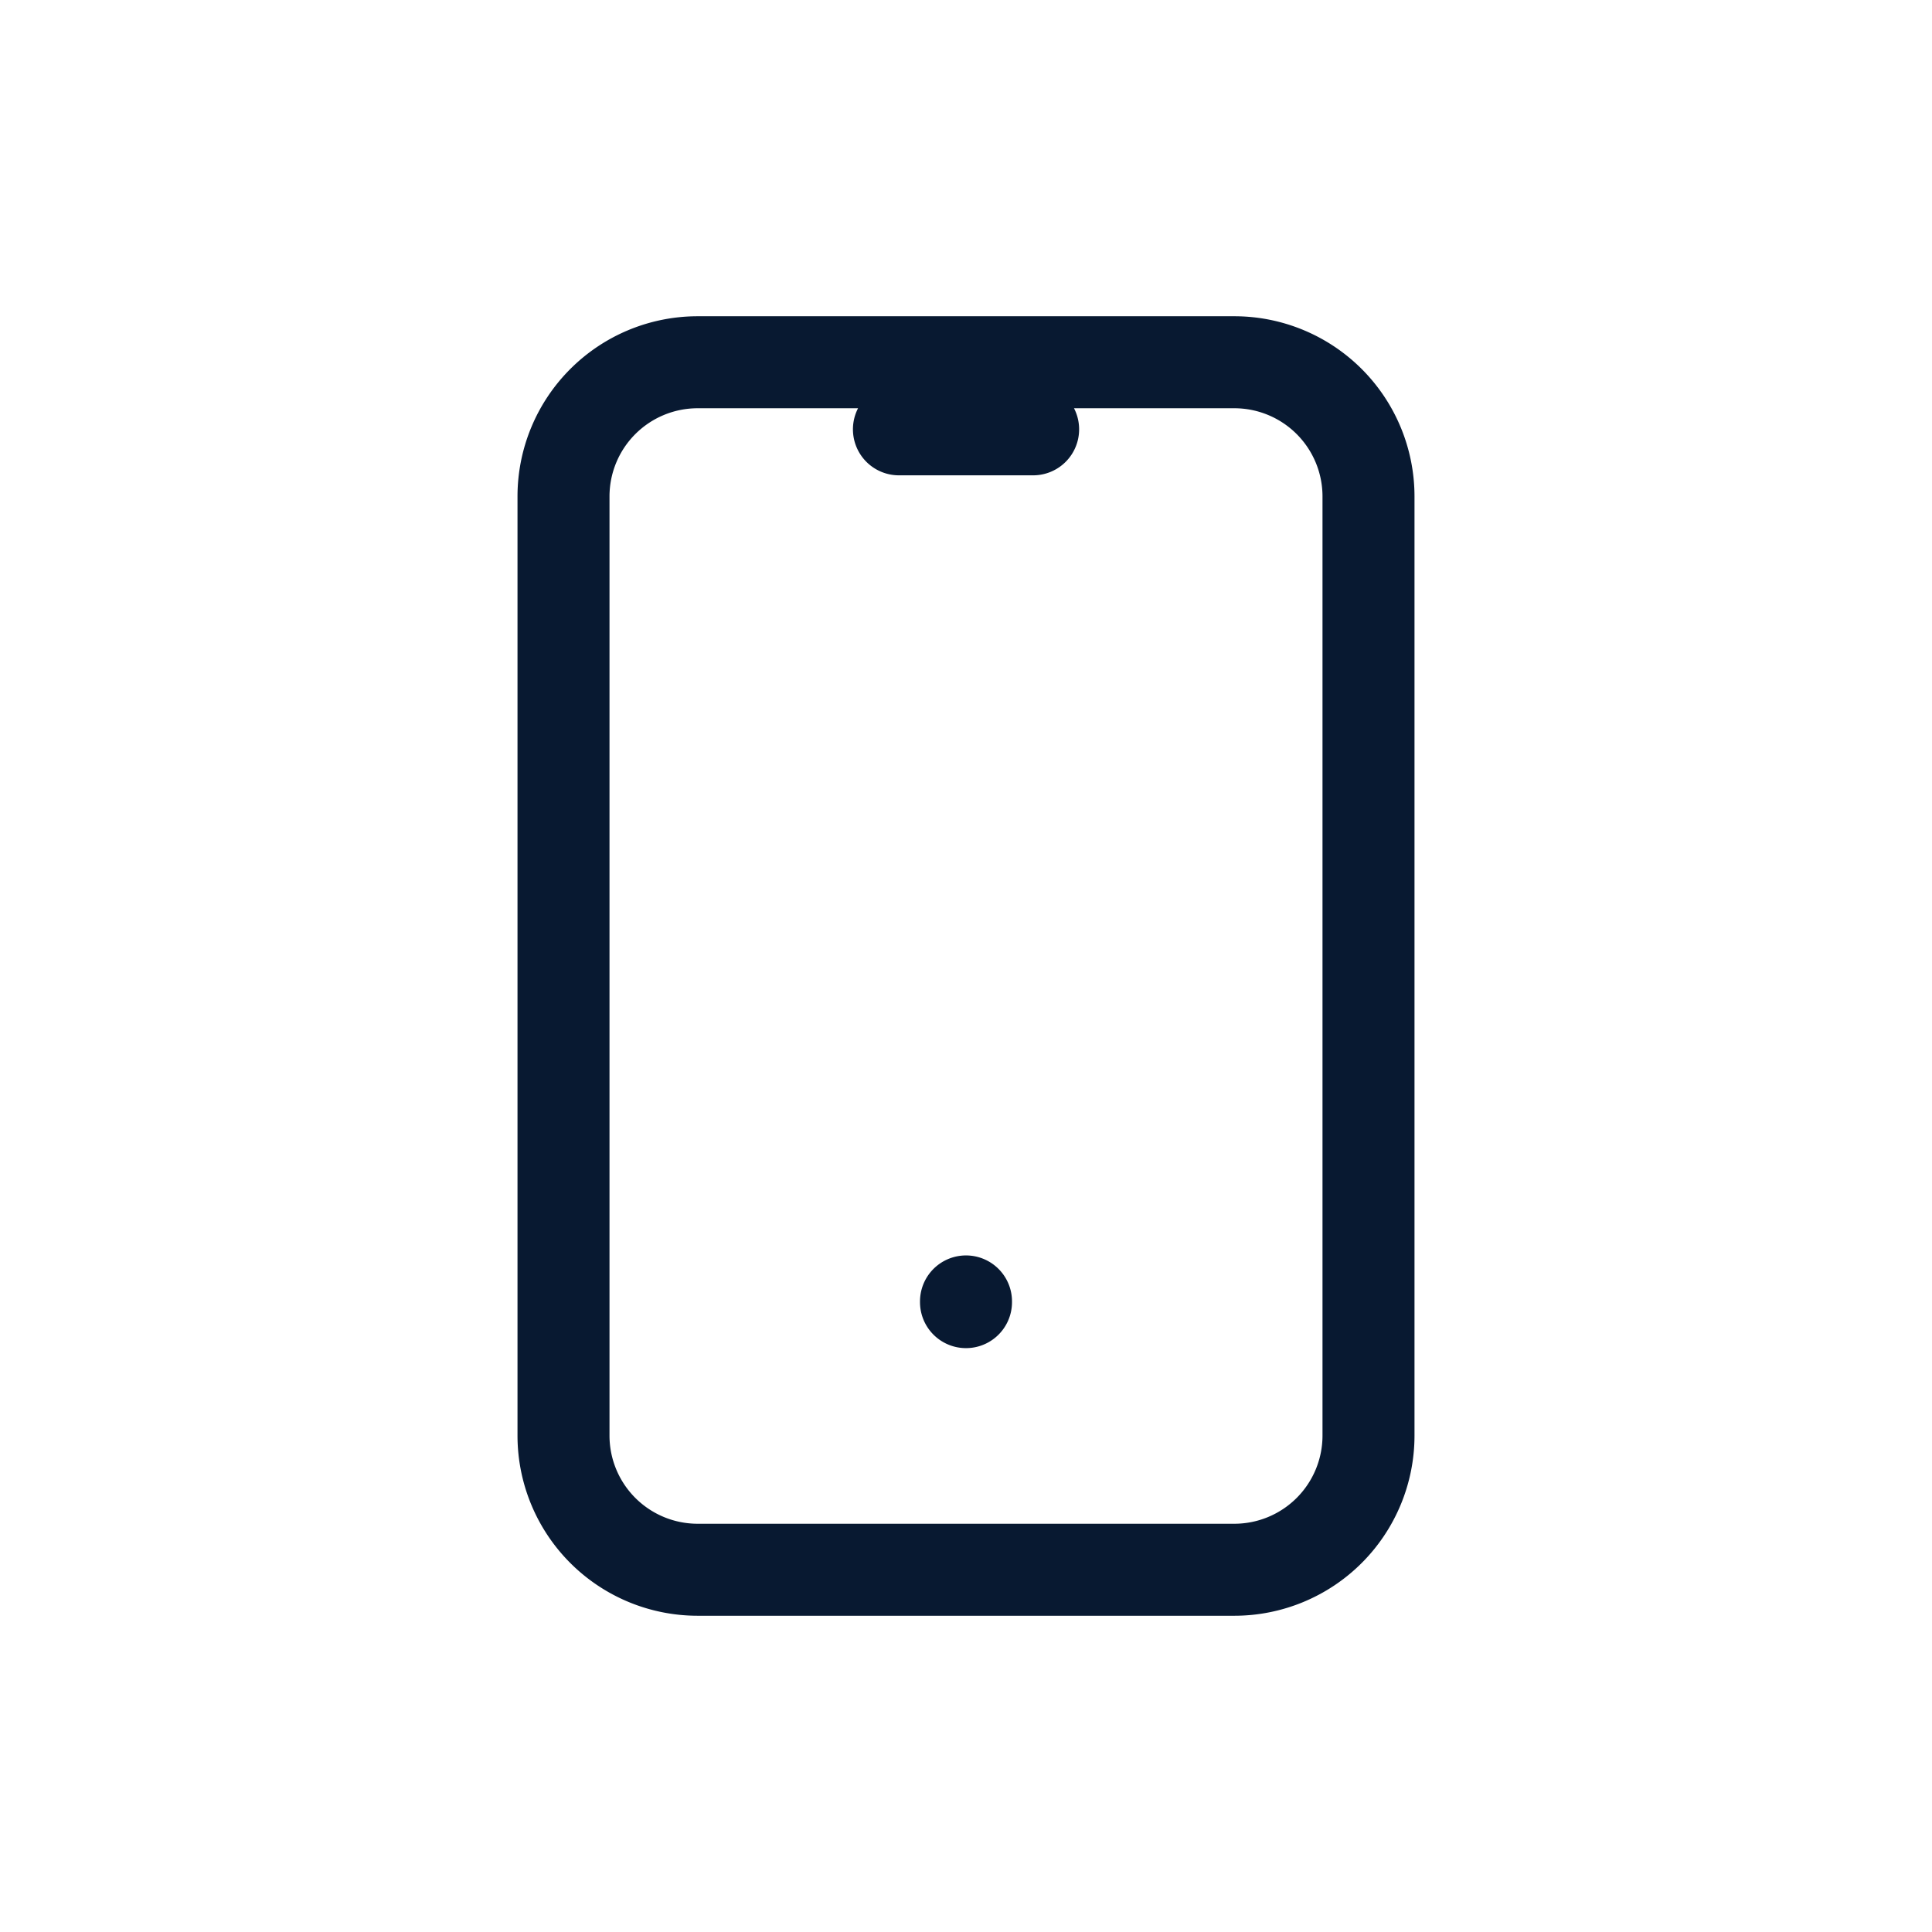 <svg xmlns="http://www.w3.org/2000/svg" width="42" height="42" fill="none"><g stroke="#081931" stroke-linecap="round" stroke-linejoin="round" stroke-width="2" clip-path="url(#a)"><path d="M12.25 10.792a2.917 2.917 0 0 1 2.917-2.917h11.666a2.917 2.917 0 0 1 2.917 2.917v20.416a2.917 2.917 0 0 1-2.917 2.917H15.167a2.917 2.917 0 0 1-2.917-2.917zm7.292-1.459h2.917M21 28.292v.015"/></g><defs><clipPath id="a"><path fill="#fff" d="M3.5 3.5h35v35h-35z"/></clipPath></defs></svg>